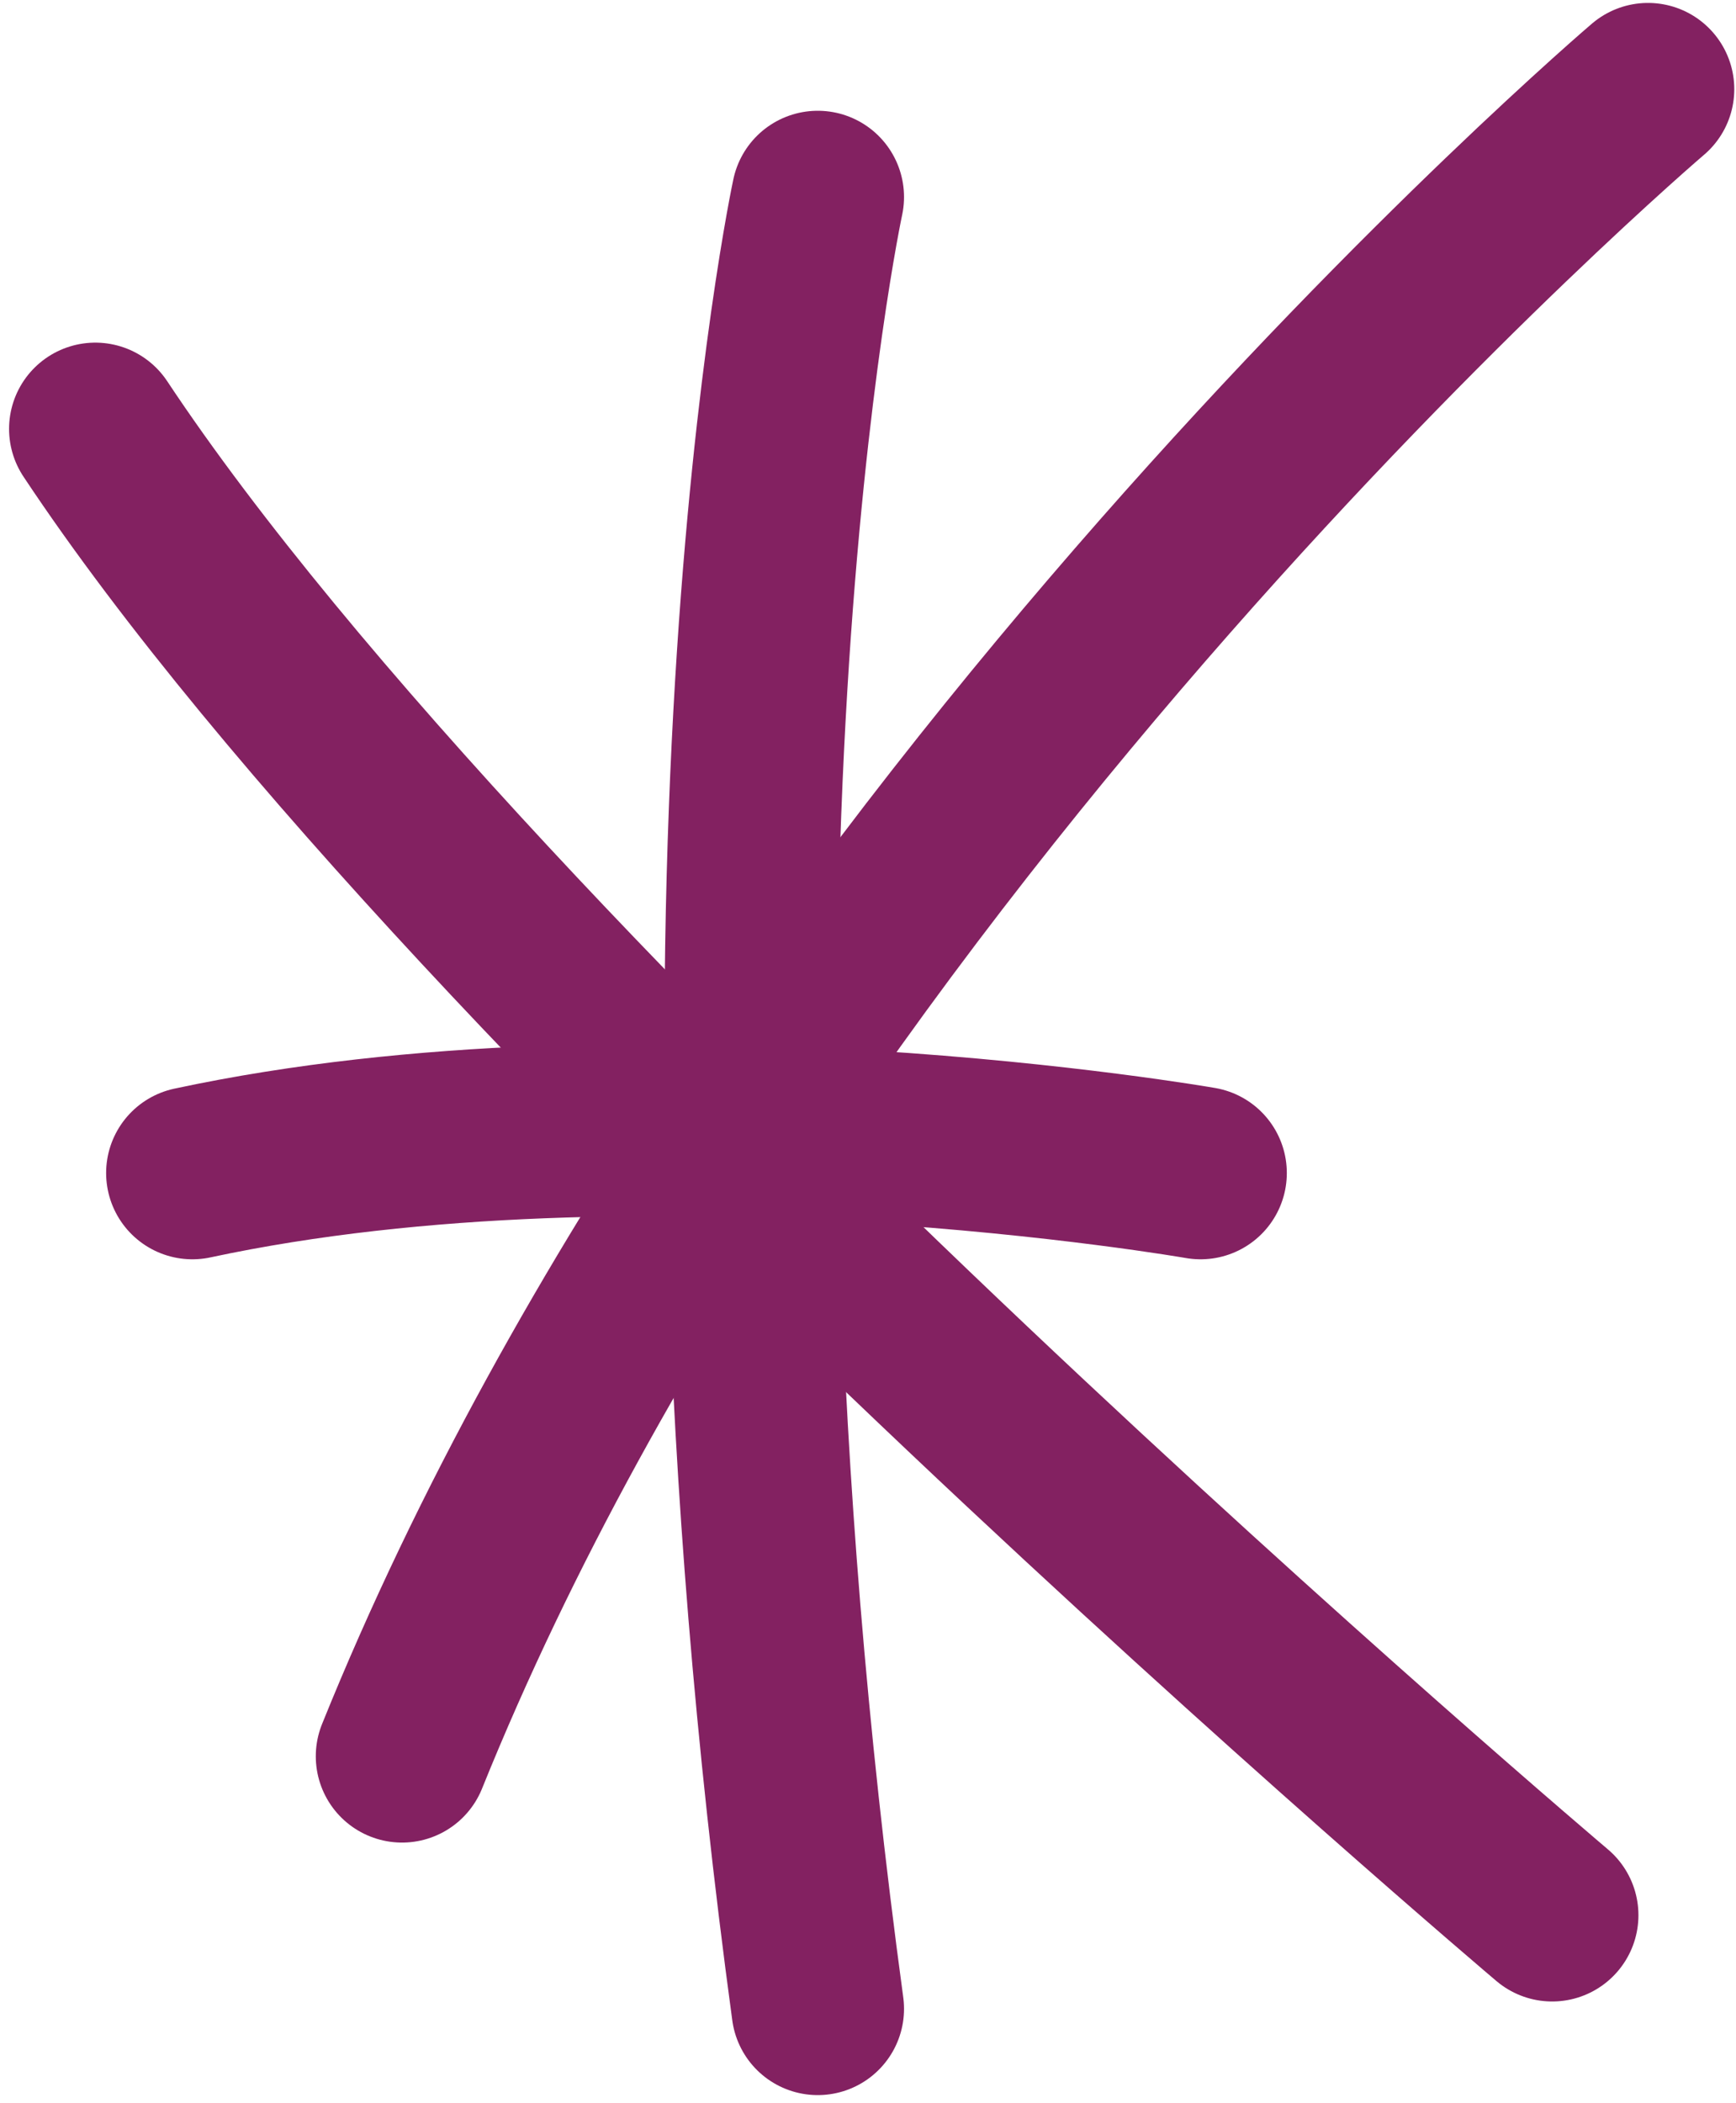 <svg width="161" height="195" viewBox="0 0 161 195" fill="none" xmlns="http://www.w3.org/2000/svg">
<path d="M75.841 18.271C75.841 18.271 61.841 83.27 75.841 186.271" stroke="#832161" stroke-width="16" stroke-linecap="round"/>
<path d="M17.842 108.77C59.842 99.77 111.342 108.77 111.342 108.77" stroke="#832161" stroke-width="16" stroke-linecap="round"/>
<path d="M37.287 162.855C71.842 77.27 152.84 8.271 152.84 8.271" stroke="#832161" stroke-width="16" stroke-linecap="round"/>
<path d="M8.841 39.771C44.341 93.27 143.951 177.59 143.951 177.59" stroke="#832161" stroke-width="16" stroke-linecap="round"/>
</svg>

